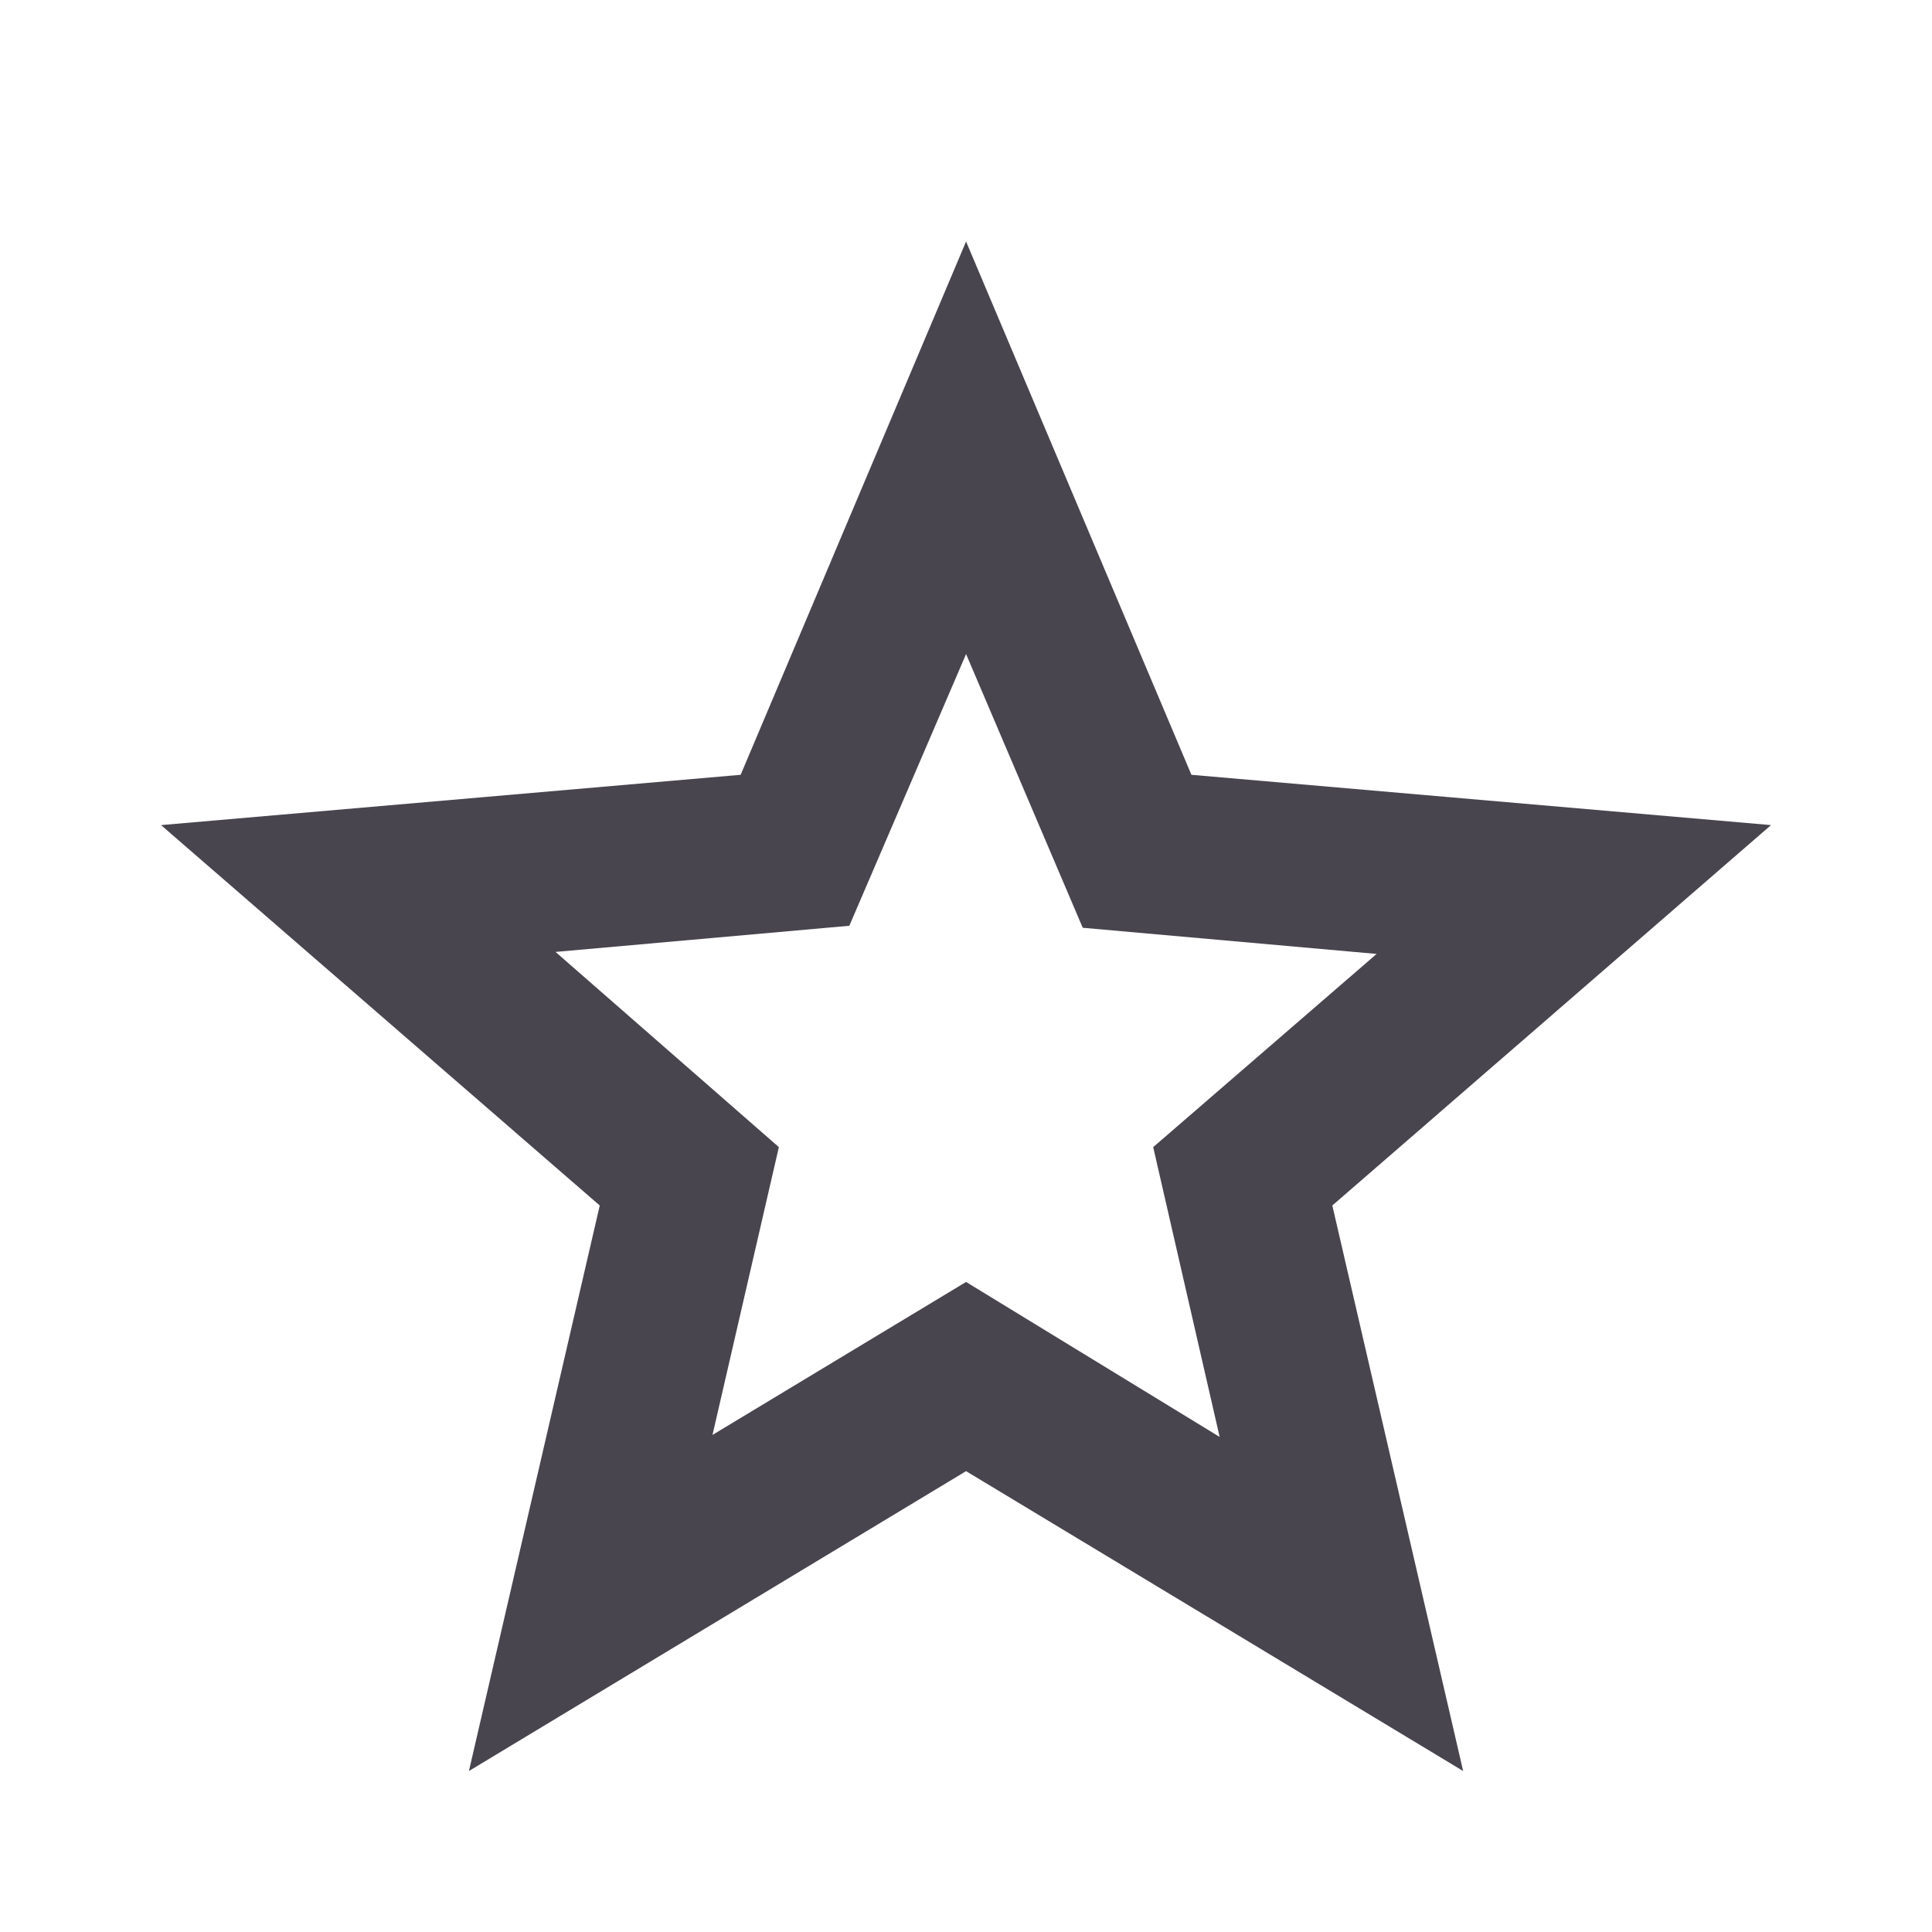 <svg width="28" height="28" viewBox="0 0 28 28" fill="none" xmlns="http://www.w3.org/2000/svg">
<path d="M10.326 20.796L14.001 18.579L17.676 20.825L16.713 16.625L19.951 13.825L15.692 13.446L14.001 9.479L12.309 13.417L8.051 13.796L11.288 16.625L10.326 20.796ZM6.796 25.667L8.692 17.471L2.334 11.958L10.734 11.229L14.001 3.5L17.267 11.229L25.667 11.958L19.309 17.471L21.205 25.667L14.001 21.321L6.796 25.667Z" fill="#49454F"/>
</svg>
